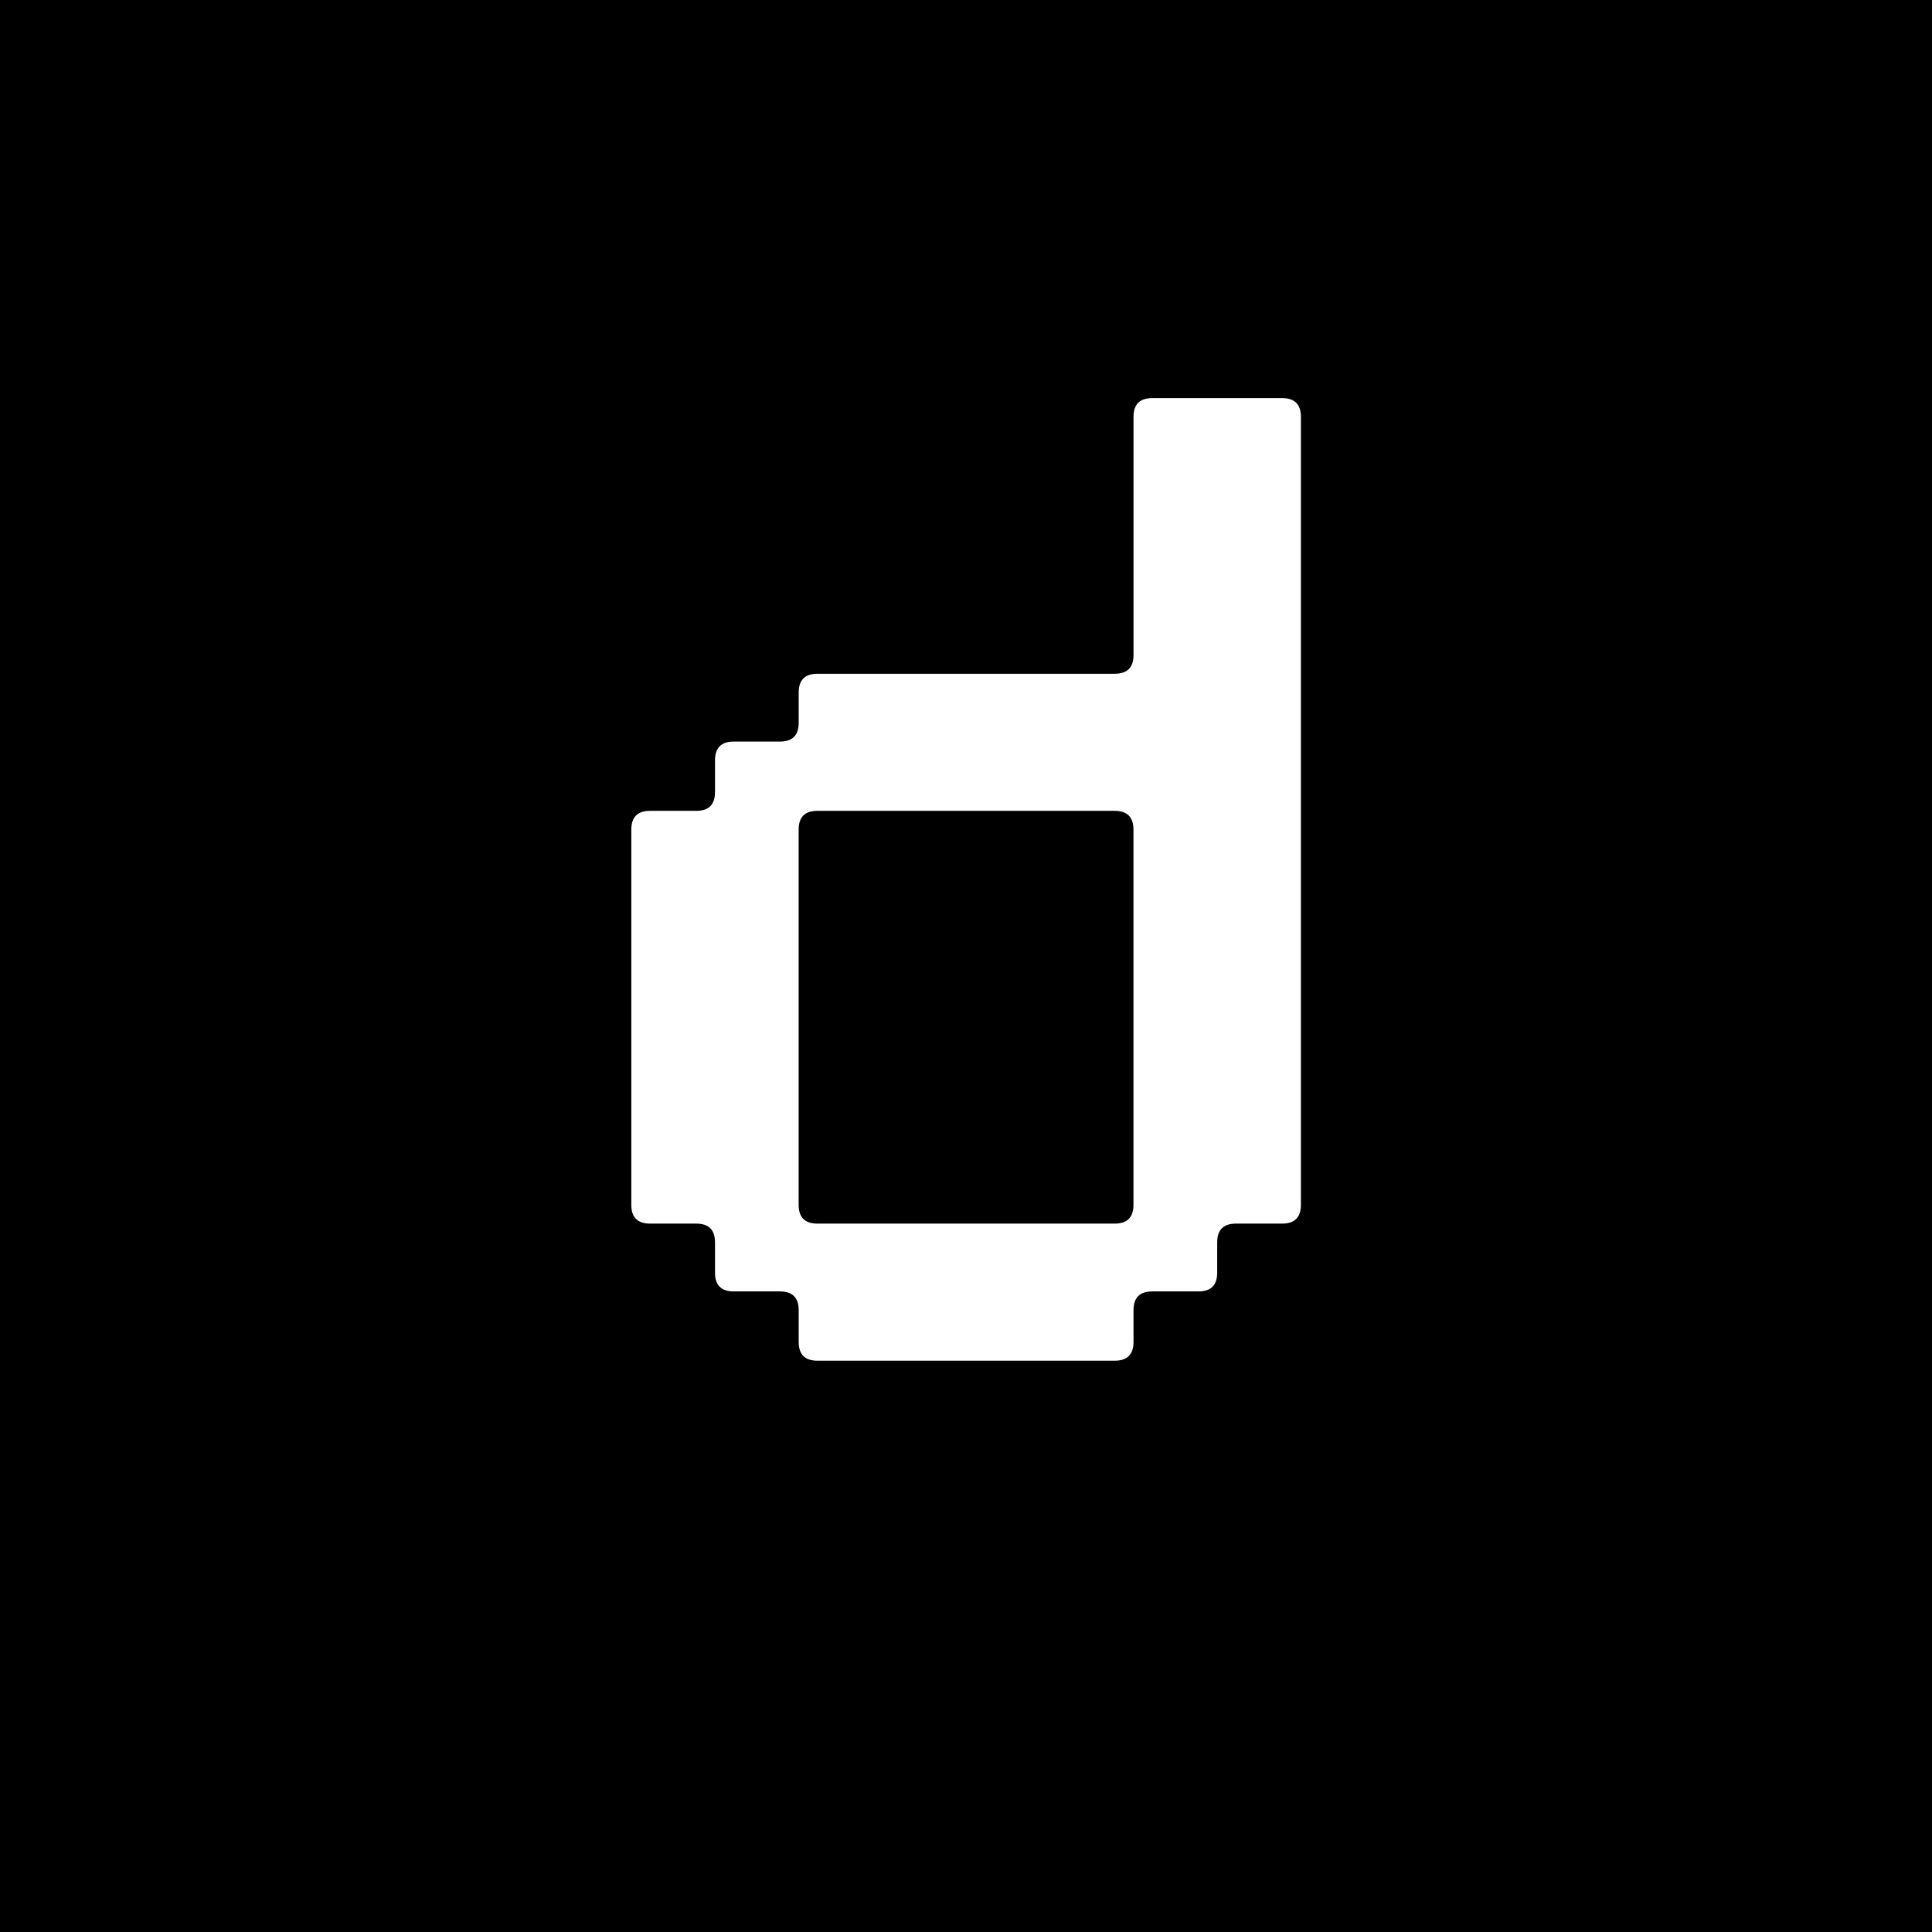 <?xml version="1.0" encoding="UTF-8"?><svg id="Layer_1" xmlns="http://www.w3.org/2000/svg" viewBox="0 0 512 512"><defs><style>.cls-1{fill:#fff;}.cls-2{isolation:isolate;}</style></defs><rect width="512" height="512"/><g class="cls-2"><g class="cls-2"><path class="cls-1" d="m344.75,319.3c0,3.32-1.66,4.97-4.97,4.97h-12.24c-3.32,0-4.97,1.66-4.97,4.97v8.03c0,3.32-1.66,4.97-4.97,4.97h-12.24c-3.32,0-4.97,1.66-4.97,4.97v8.42c0,3.32-1.66,4.97-4.97,4.97h-78.79c-3.32,0-4.97-1.66-4.97-4.97v-8.42c0-3.31-1.66-4.97-4.97-4.97h-12.24c-3.32,0-4.97-1.66-4.97-4.97v-8.03c0-3.31-1.66-4.97-4.97-4.97h-12.24c-3.32,0-4.97-1.66-4.97-4.97v-99.45c0-3.31,1.66-4.97,4.97-4.97h12.24c3.31,0,4.97-1.66,4.97-4.97v-8.42c0-3.31,1.66-4.97,4.97-4.97h12.24c3.31,0,4.97-1.66,4.97-4.97v-8.03c0-3.31,1.66-4.97,4.97-4.97h78.79c3.31,0,4.97-1.66,4.97-4.97v-63.11c0-3.31,1.66-4.97,4.97-4.97h34.42c3.31,0,4.97,1.66,4.97,4.97v208.85Zm-44.37-99.45c0-3.31-1.66-4.97-4.97-4.97h-78.79c-3.32,0-4.97,1.66-4.97,4.97v99.45c0,3.32,1.66,4.97,4.97,4.97h78.79c3.31,0,4.97-1.66,4.97-4.97v-99.45Z"/></g></g></svg>